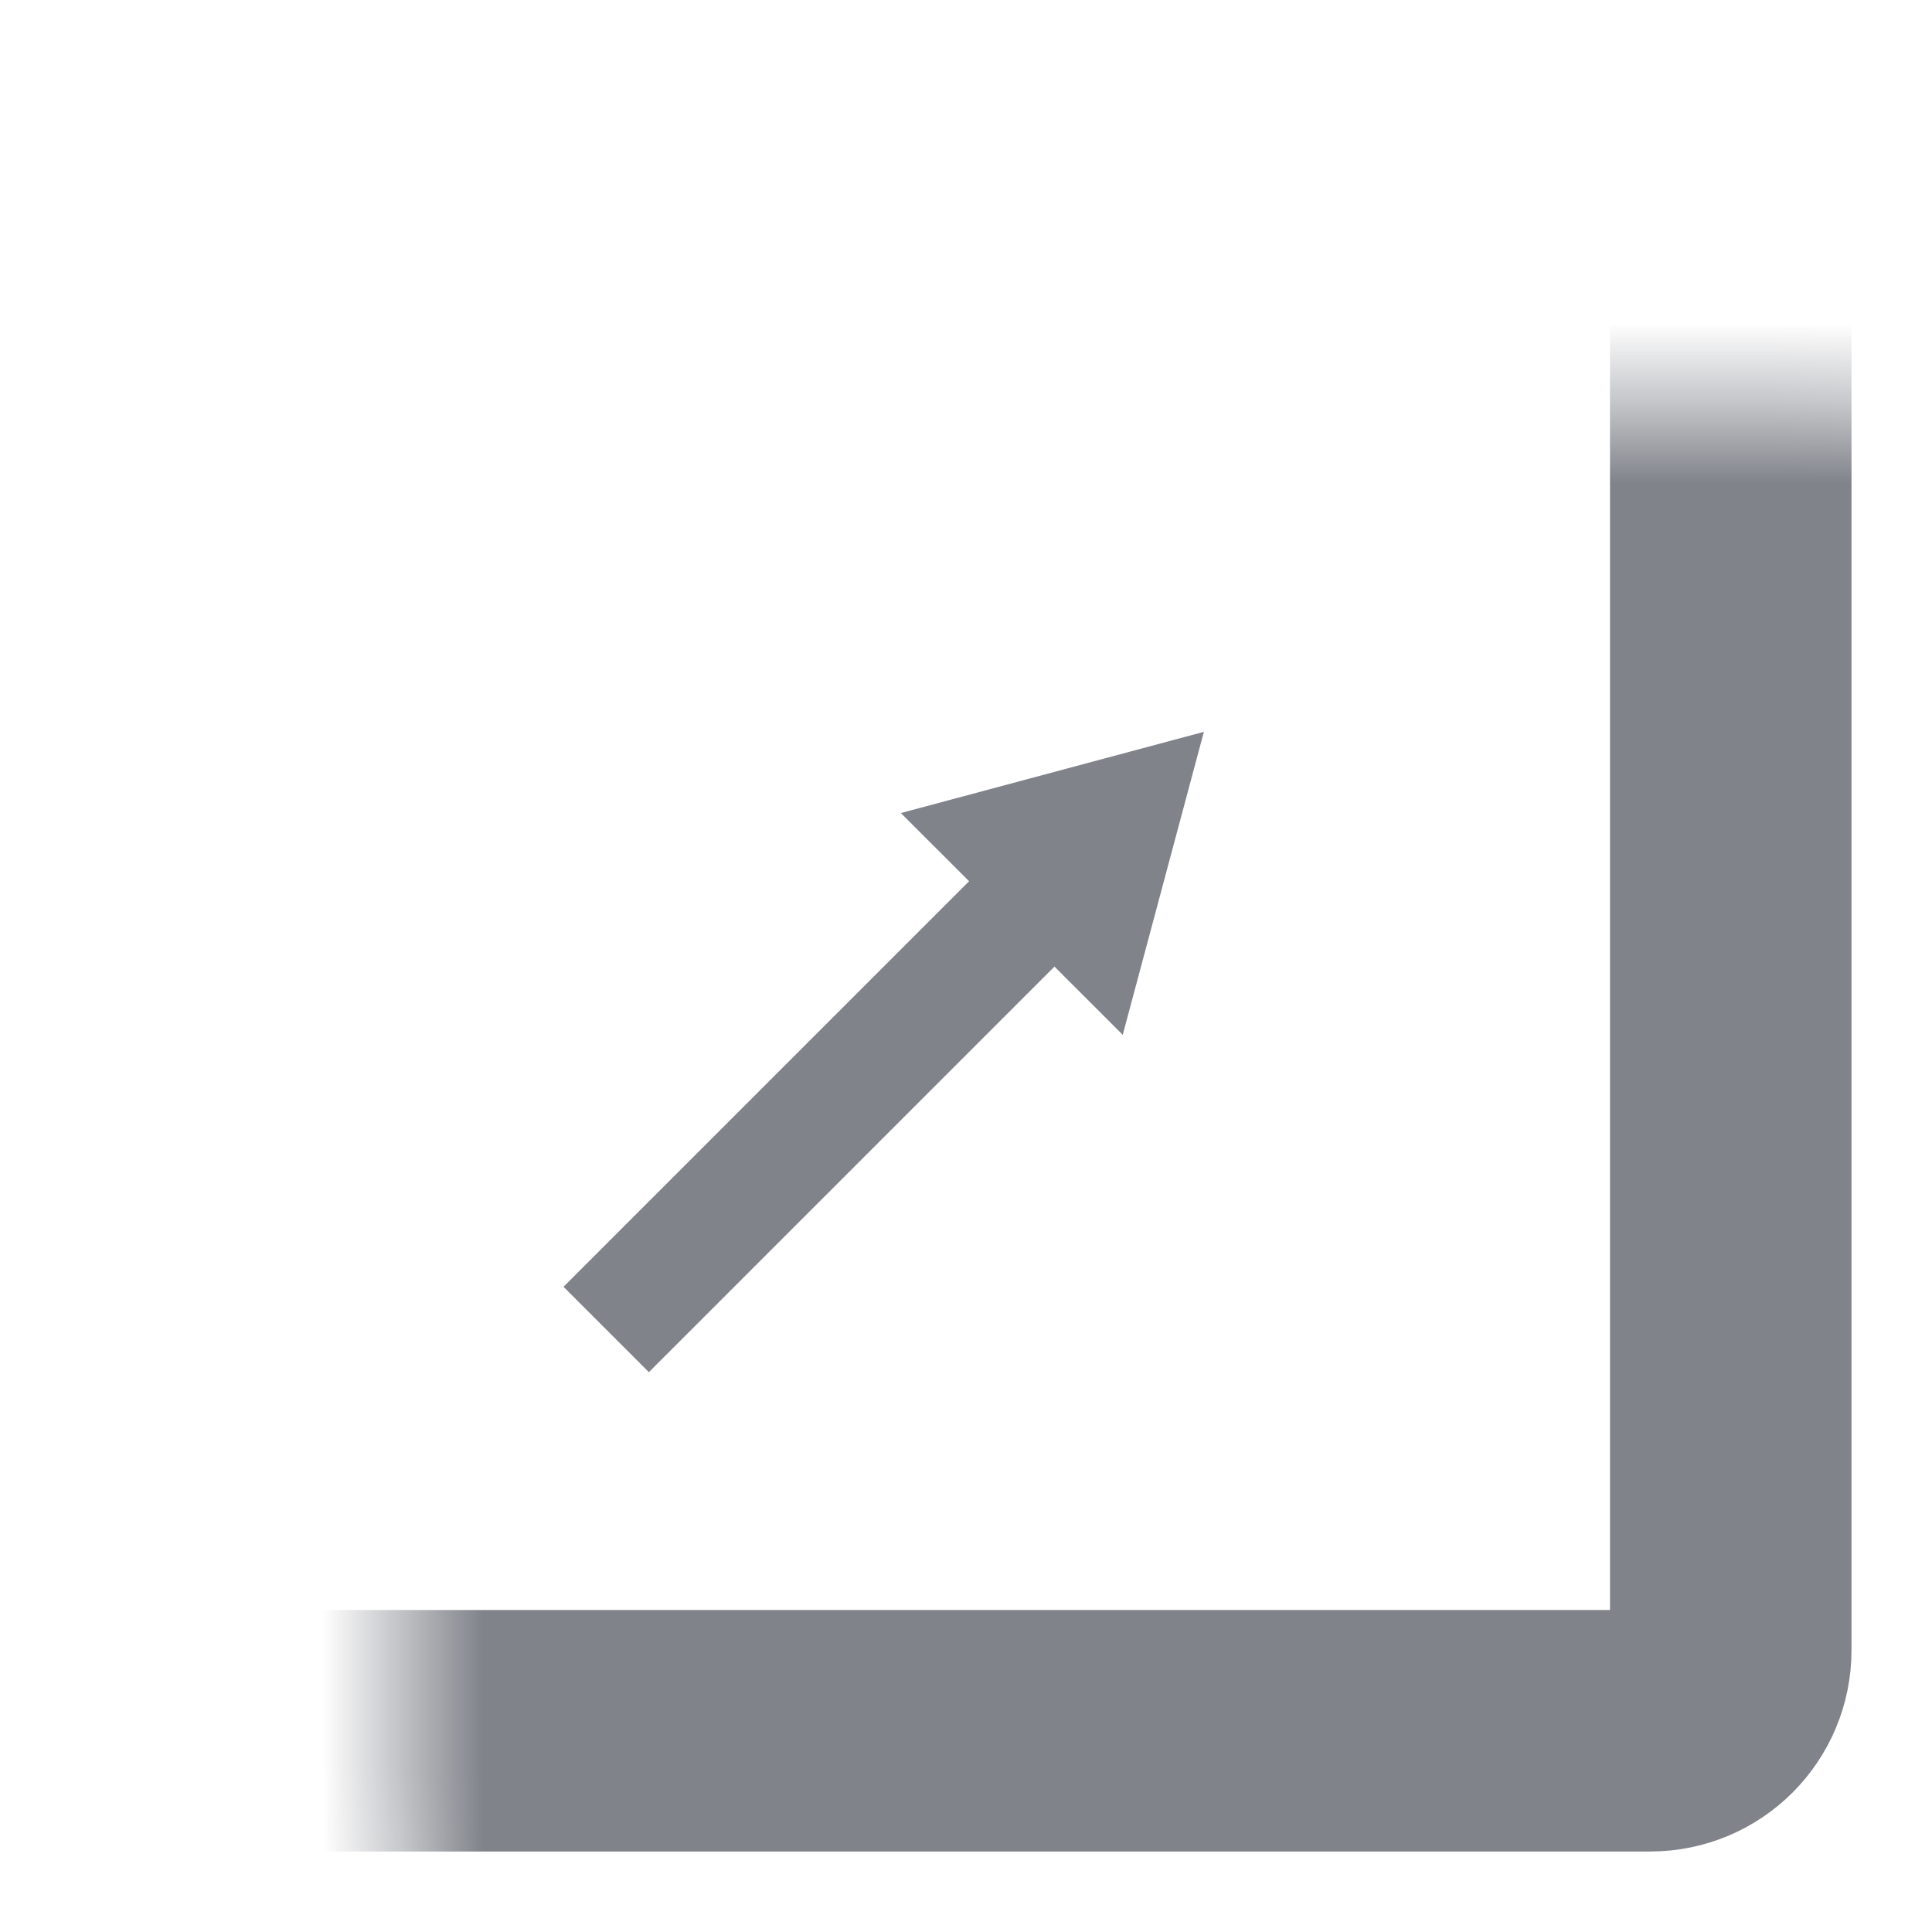 <svg width="24" height="24" viewBox="0 0 24 24" fill="none" xmlns="http://www.w3.org/2000/svg">
<mask id="path-1-inside-1_216_7401" fill="white">
<rect x="2.5" y="2.5" width="19" height="19" rx="1"/>
</mask>
<rect x="2.5" y="2.5" width="19" height="19" rx="1" stroke="#80838A" stroke-width="3" mask="url(#path-1-inside-1_216_7401)"/>
<rect x="13.364" y="9.621" width="1.5" height="9" transform="rotate(45 13.364 9.621)" fill="#80838A"/>
<path d="M14.955 9.091L13.947 12.855L11.191 10.1L14.955 9.091Z" fill="#80838A"/>
<mask id="path-4-inside-2_216_7401" fill="white">
<rect x="2.5" y="15.5" width="6" height="6" rx="1"/>
</mask>
<rect x="2.5" y="15.5" width="6" height="6" rx="1" stroke="#80838A" stroke-width="3" mask="url(#path-4-inside-2_216_7401)"/>
</svg>
